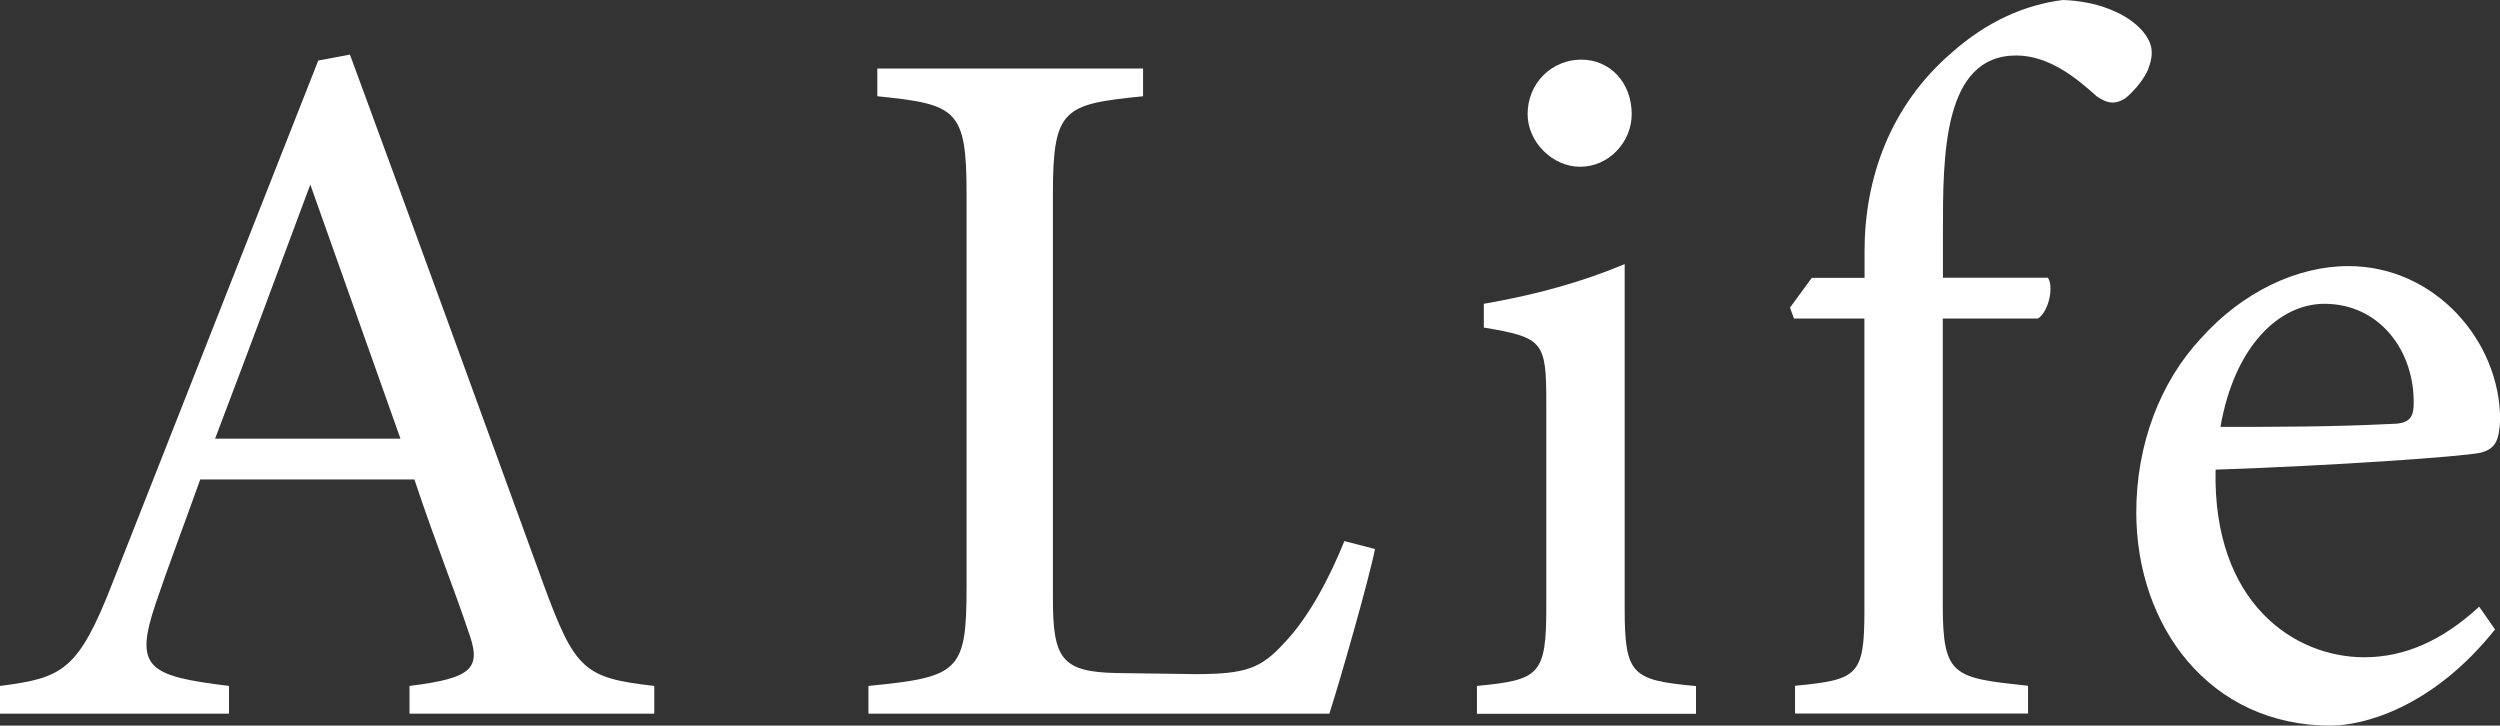 <svg width="441" height="128" viewBox="0 0 441 128" fill="none" xmlns="http://www.w3.org/2000/svg">
<rect x="0" y="0" width="441" height="128" fill="#333333" stroke="none"/>
<g clip-path="url(#clip0_158_1174)">
<path d="M72.235 125.891V120.997C83.604 119.591 85.008 117.834 82.551 111.182C80.282 104.341 76.772 95.608 73.099 84.576H35.321C32.513 92.445 29.893 99.285 27.463 106.45C23.628 117.834 26.059 119.24 40.398 120.997V125.891H0V120.997C11.018 119.591 13.826 118.374 19.929 102.611L56.141 10.68L61.731 9.626C72.748 39.557 84.819 72.652 95.837 102.962C101.426 118.185 102.993 119.591 115.414 120.997V125.891H72.208H72.235ZM54.737 32.554C49.147 47.615 43.206 63.54 37.94 77.384H70.642L54.737 32.554Z" fill="white"/>
<path d="M242.549 96.825C241.495 102.259 236.257 120.456 234.501 125.891H153.193V120.997C169.098 119.429 170.502 118.537 170.502 103.665V34.15C170.502 19.278 168.747 18.386 154.759 16.98V12.086H201.638V16.98C187.65 18.386 185.733 19.089 185.733 34.15V105.423C185.733 116.103 187.137 118.564 197.101 118.726C197.263 118.726 209.874 118.915 210.927 118.915C219.838 118.915 222.458 117.861 226.481 113.48C230.856 108.938 234.528 101.935 237.148 95.446L242.576 96.852L242.549 96.825Z" fill="white"/>
<path d="M260.533 125.891V120.997C271.551 119.943 272.766 119.077 272.766 107.153V71.084C272.766 60.242 272.253 59.539 261.748 57.781V53.59C270.849 52.022 279.058 49.751 286.592 46.587V107.18C286.592 119.077 287.807 119.97 299.176 121.024V125.918H260.533V125.891ZM278.734 29.418C273.846 29.418 269.471 25.038 269.471 20.144C269.471 14.547 273.846 10.518 278.923 10.518C284 10.518 287.834 14.547 287.834 20.144C287.834 25.038 283.811 29.418 278.734 29.418Z" fill="white"/>
<path d="M328.907 49.021V44.289C328.907 31.689 333.282 18.738 344.299 9.274C350.429 3.839 357.072 0.865 363.877 0C369.818 0.189 375.246 2.271 378.054 5.597C379.62 7.517 379.971 9.274 379.107 11.735C378.594 13.492 376.65 15.926 374.922 17.332C373.004 18.548 371.6 18.197 369.845 16.98C366.361 13.817 361.447 9.788 355.668 9.788C342.733 9.788 342.733 27.471 342.733 40.774V48.994H361.258C362.311 50.562 361.42 54.942 359.502 56.186H342.706V106.775C342.706 119.375 344.623 119.564 357.747 120.97V125.864H316.647V120.97C327.665 119.916 328.88 119.213 328.88 107.829V56.186H316.458L315.756 54.266L319.591 49.021H328.853H328.907Z" fill="white"/>
<path d="M440.136 111.02C428.956 125.026 416.697 128 411.107 128C389.774 128 376.839 110.479 376.839 90.362C376.839 78.466 381.024 67.434 388.207 59.728C395.553 51.508 405.166 46.939 414.266 46.939C429.469 46.939 441.027 60.079 441.027 74.085C440.838 77.573 440.325 79.169 437.517 79.872C434.033 80.575 411.647 82.143 390.827 82.846C390.314 106.315 404.653 115.941 417.048 115.941C424.231 115.941 430.874 112.967 437.327 107.018L440.136 111.047V111.02ZM410.054 53.59C402.006 53.59 394.148 61.107 391.691 75.302C401.493 75.302 411.269 75.302 421.584 74.788C424.744 74.788 425.77 73.923 425.77 71.273C425.959 61.999 419.829 53.59 410.027 53.59H410.054Z" fill="white"/>
</g>
<defs>
<clipPath id="clip0_158_1174">
<rect width="441" height="128" fill="white"/>
</clipPath>
</defs>
</svg>

